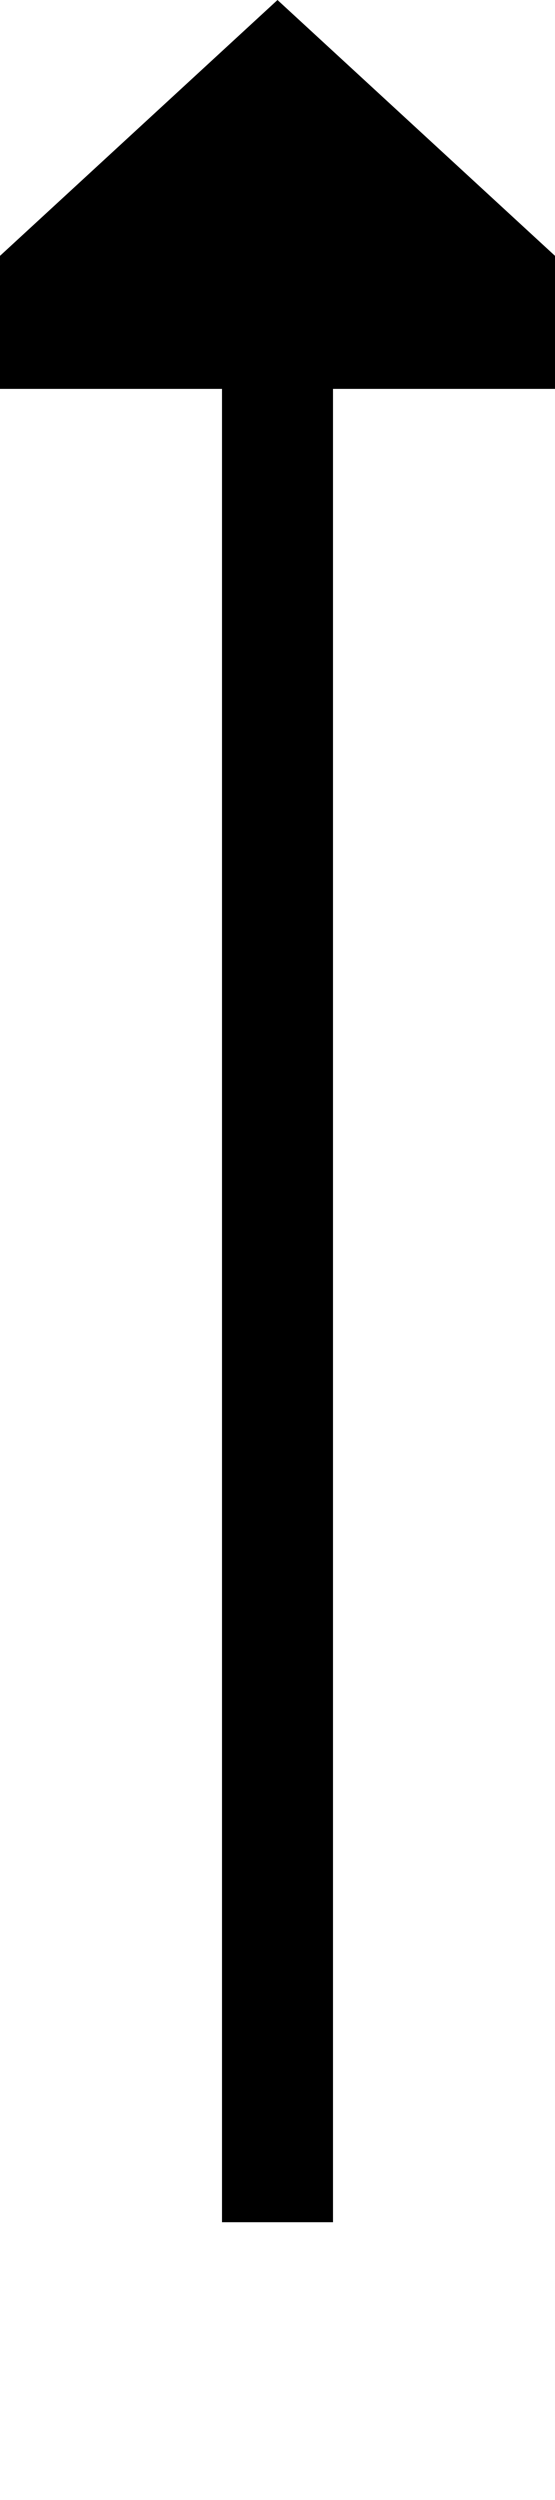 ﻿<?xml version="1.0" encoding="utf-8"?>
<svg version="1.1" xmlns:xlink="http://www.w3.org/1999/xlink" width="10px" height="45px" preserveAspectRatio="xMidYMin meet" viewBox="1232 2018  8 45" xmlns="http://www.w3.org/2000/svg">
  <path d="M 1236 2058  L 1236 2024  " stroke-width="2" stroke="#000000" fill="none" />
  <path d="M 1243.6 2025  L 1236 2018  L 1228.4 2025  L 1243.6 2025  Z " fill-rule="nonzero" fill="#000000" stroke="none" />
</svg>